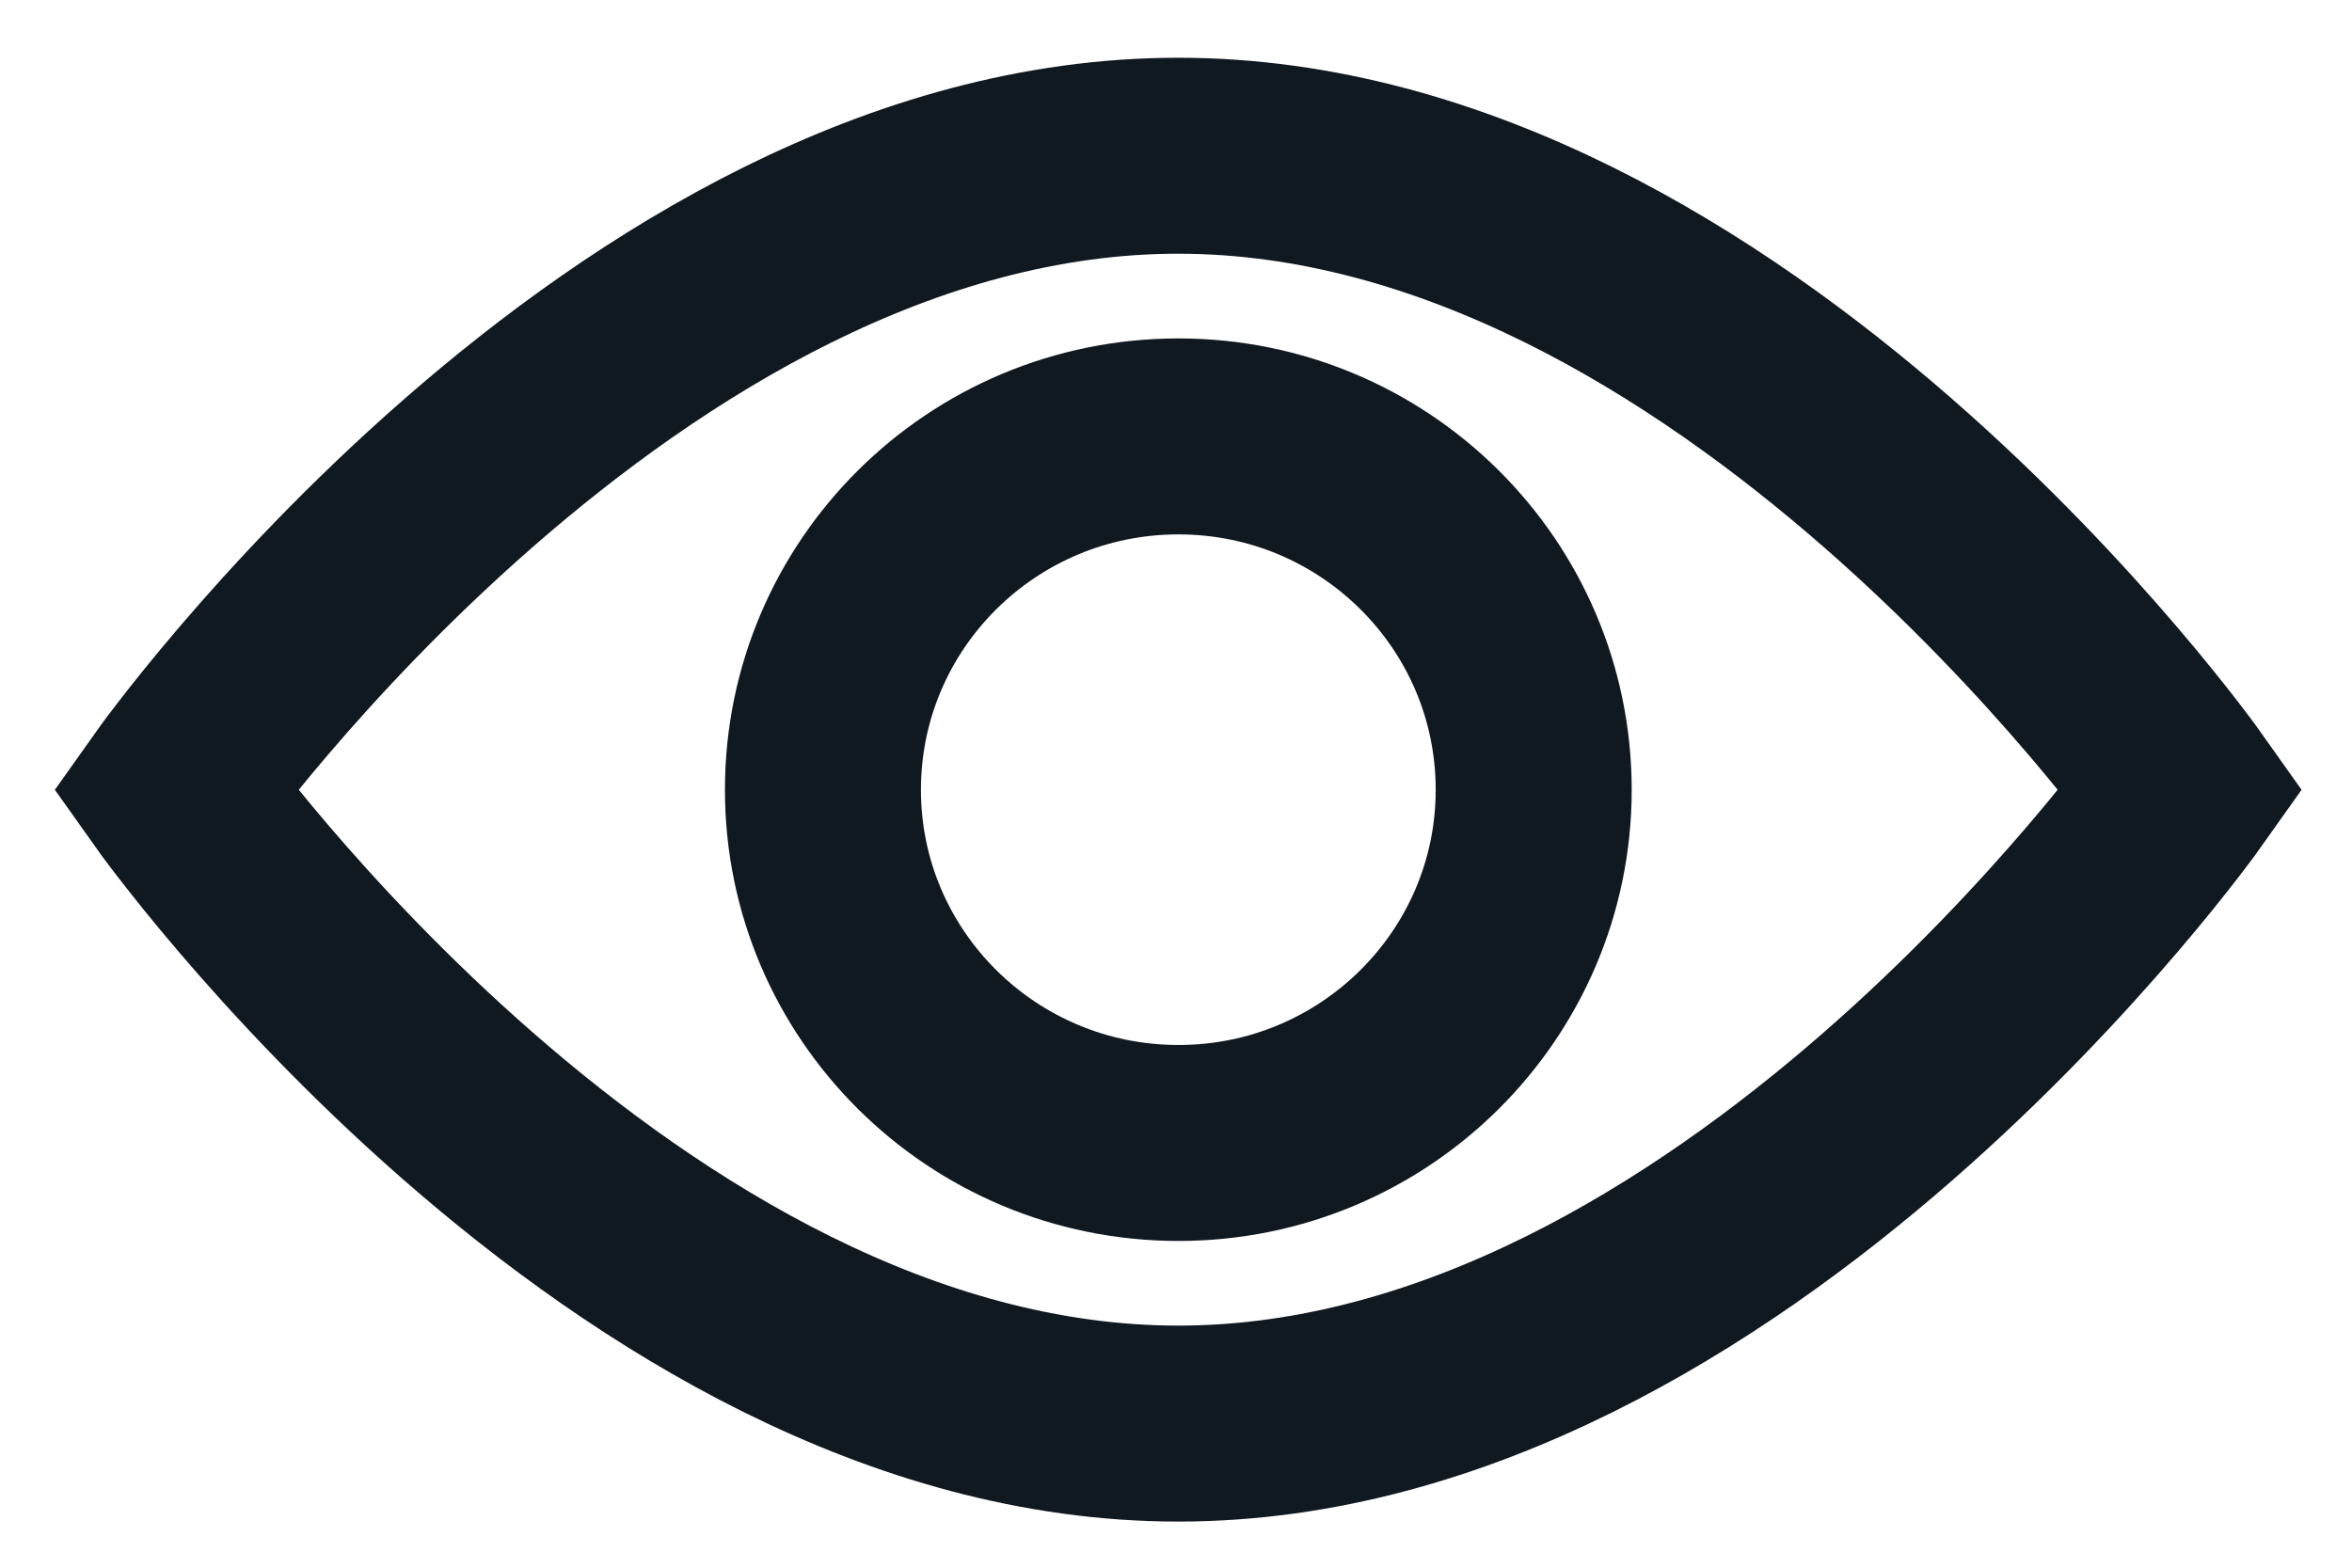 <?xml version="1.0" encoding="UTF-8"?>
<svg xmlns="http://www.w3.org/2000/svg" xmlns:xlink="http://www.w3.org/1999/xlink" width="36px" height="24px" viewBox="0 0 36 24" version="1.1">
  <title>002871FB-5899-45F9-AFF4-F3CAC1FAC59B</title>
  <g id="Design" stroke="none" stroke-width="1" fill="none" fill-rule="evenodd">
    <g id="Beer-Detail__Desktop" transform="translate(-141, -525)" stroke="#101820" stroke-width="3">
      <g id="Symbole-Copy" transform="translate(135, 513)">
        <g id="eye" transform="translate(8, 14)">
          <path d="M31.39,10.091 C31.39,10.091 24.516,19.794 16.034,19.794 C7.553,19.794 0.678,10.091 0.678,10.091 C0.678,10.091 7.553,0.384 16.034,0.384 C24.516,0.384 31.39,10.091 31.39,10.091 Z" id="Stroke-1"></path>
          <path d="M21.475,10.091 C21.475,13.075 19.039,15.498 16.038,15.498 C13.032,15.498 10.596,13.075 10.596,10.091 C10.596,7.103 13.032,4.681 16.038,4.681 C19.039,4.681 21.475,7.103 21.475,10.091 Z" id="Stroke-3"></path>
        </g>
      </g>
    </g>
  </g>
</svg>
